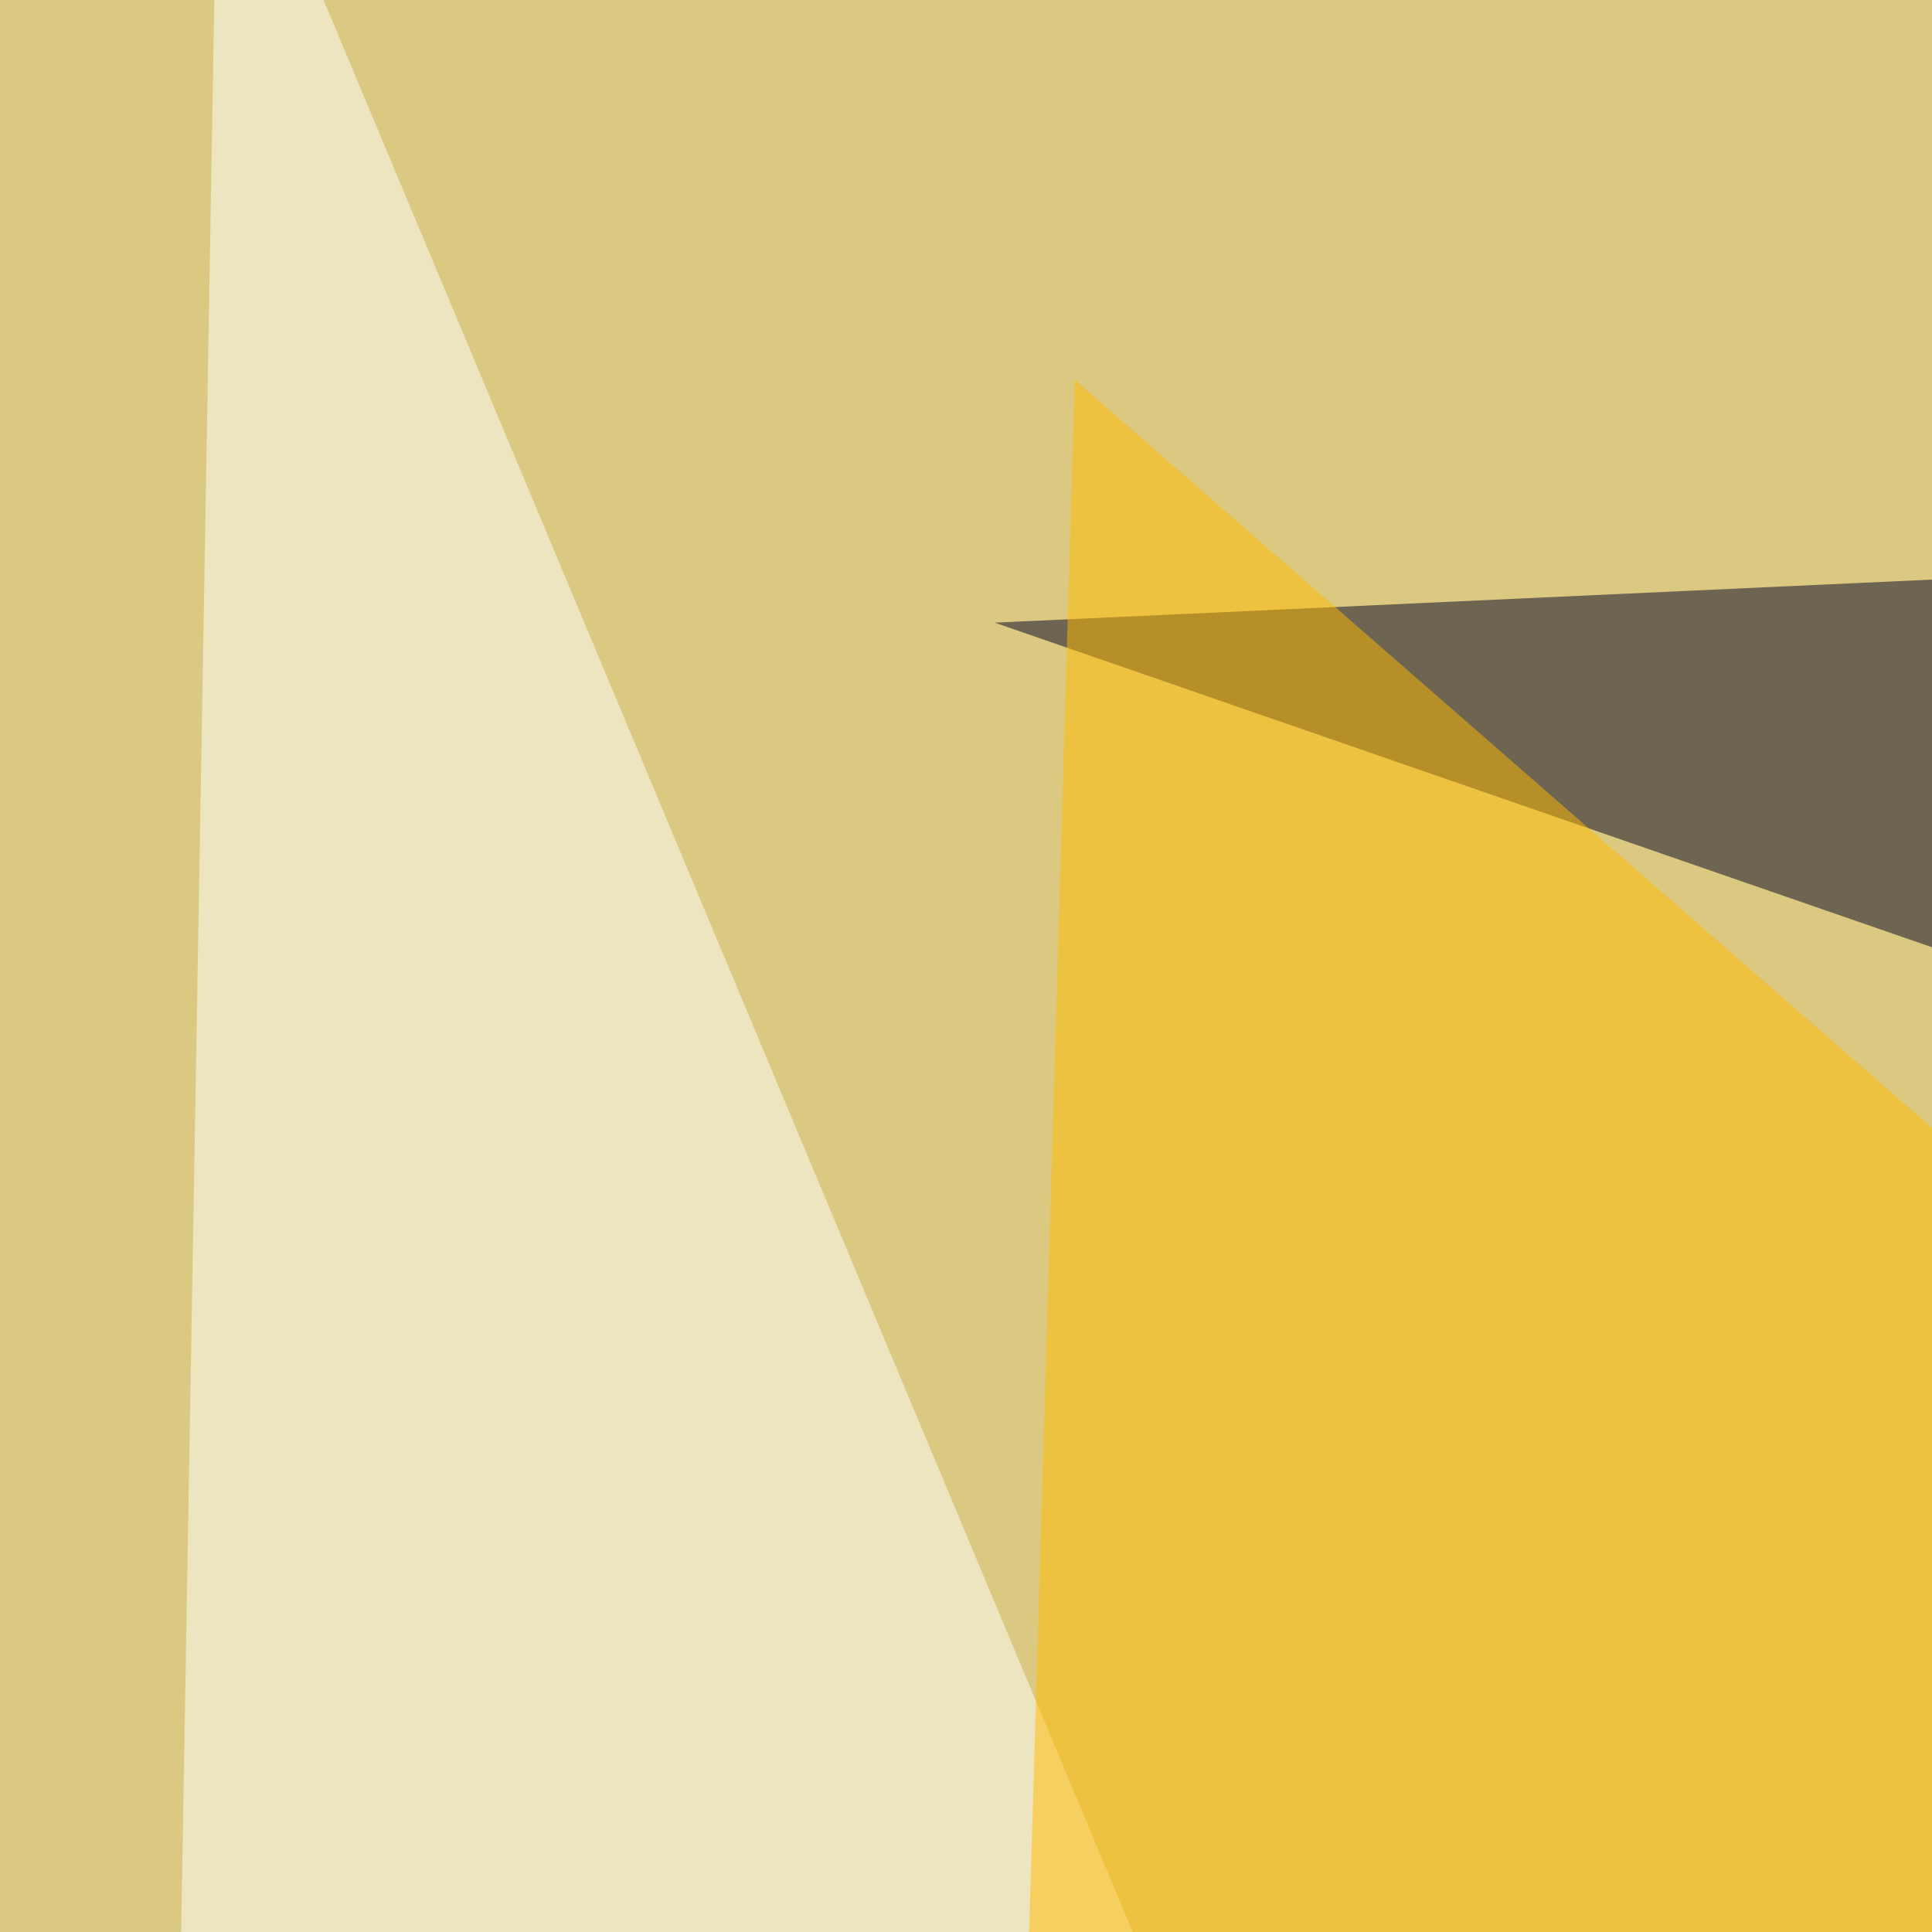 <svg xmlns="http://www.w3.org/2000/svg" width="350" height="350" ><filter id="a"><feGaussianBlur stdDeviation="55"/></filter><rect width="100%" height="100%" fill="#dbc881"/><g filter="url(#a)"><g fill-opacity=".5"><path fill="#002" d="M704.6 294.4L180.2 112.8 502.4 98z"/><path fill="#fff" d="M30.8 467.3l8.8-512.7 181.6 433.6z"/><path fill="#00001e" d="M417.5 303.2l-41-208 228.5 85z"/><path fill="#ffbd00" d="M564 391.1l-381 76.2 11.7-398.5z"/></g></g></svg>